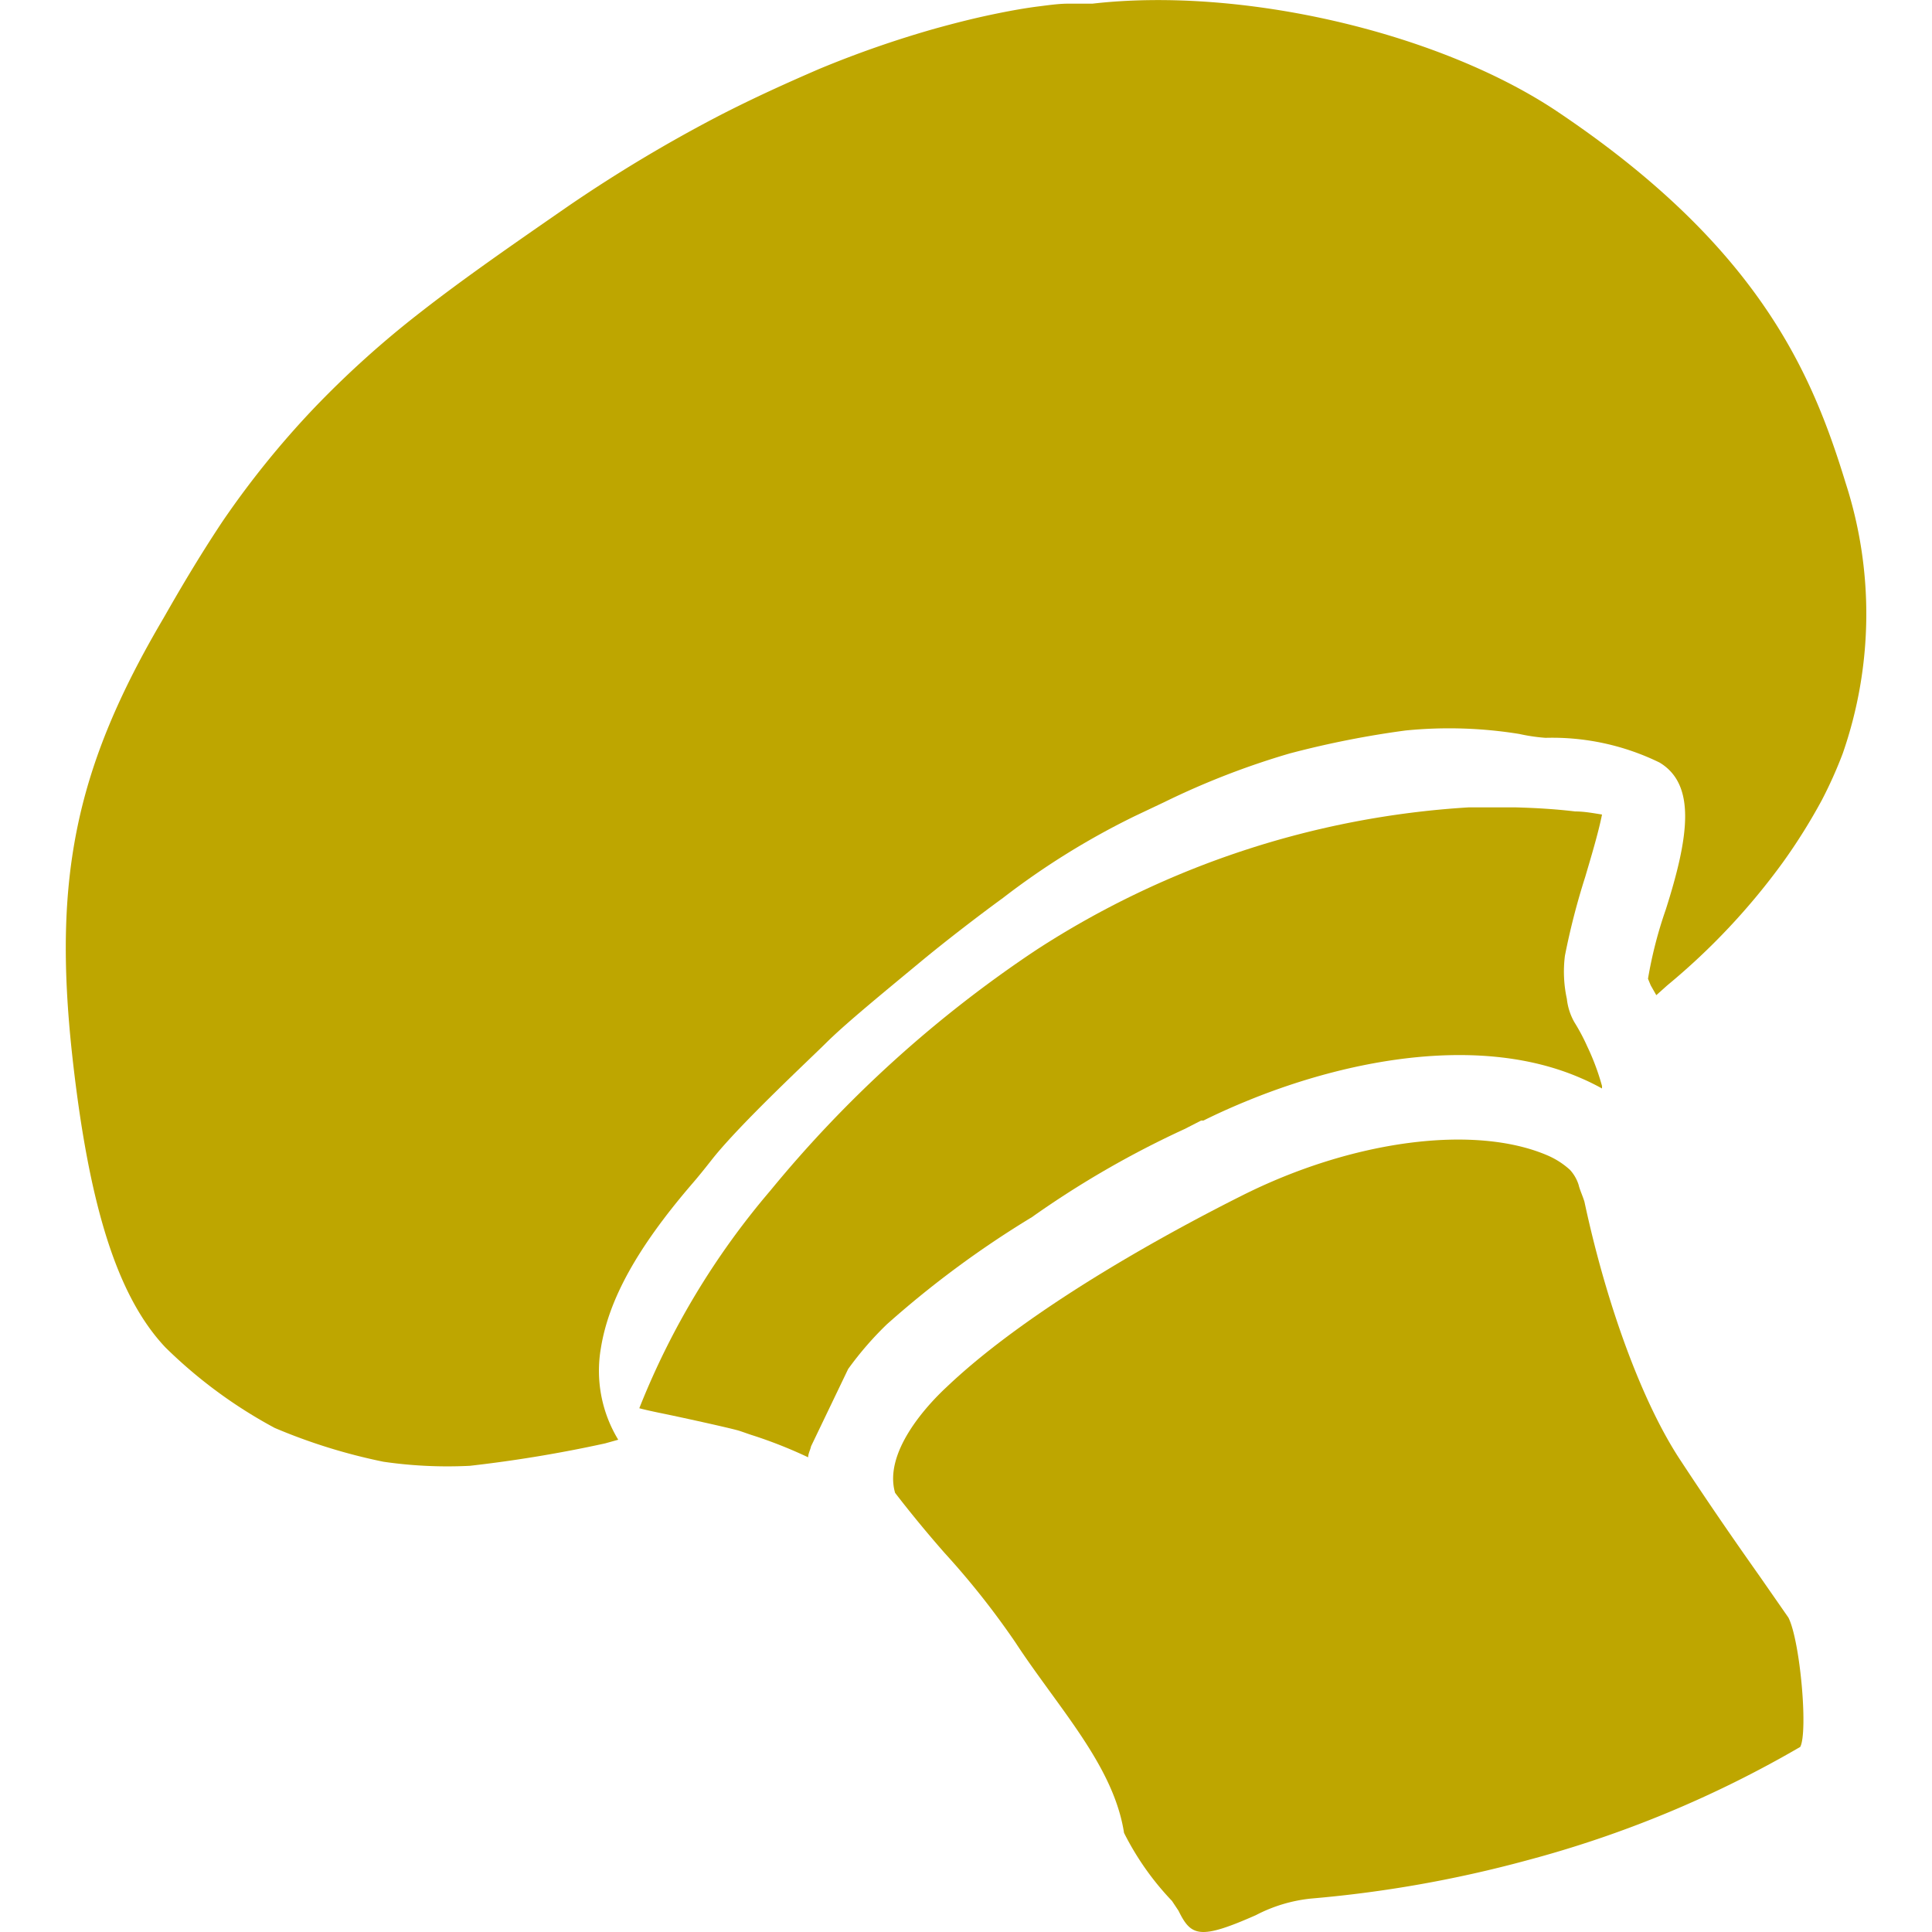 <svg id="Layer_1" data-name="Layer 1" xmlns="http://www.w3.org/2000/svg" viewBox="0 0 100 100"><defs><style>.cls-1{fill:#bea600;}</style></defs><title>agro_icono_</title><g id="_Group_" data-name="&lt;Group&gt;"><path id="_Path_" data-name="&lt;Path&gt;" class="cls-1" d="M81.26,60.55a4.17,4.17,0,0,0-1.17-.75C76.33,58.19,70,59,64.25,61.9,61.18,63.44,53.53,67.48,49,71.79c-1.08,1-3.27,3.41-2.67,5.48,0.77,1,1.63,2.05,2.57,3.12A41.85,41.85,0,0,1,52.55,85c0.58,0.89,1.21,1.75,1.81,2.58,1.76,2.42,3.42,4.71,3.82,7.29a14.53,14.53,0,0,0,2.48,3.52L61,98.9c0.65,1.33,1.1,1.51,4,.23a7.91,7.91,0,0,1,2.85-.86A63,63,0,0,0,79,96.3a57.39,57.39,0,0,0,14.18-5.88c0.41-.78,0-5.47-0.61-6.69l-1.46-2.1c-1.27-1.8-2.53-3.61-4.1-6-2-3-3.86-8.1-5-13.43-0.09-.3-0.24-0.61-0.3-0.87A2.07,2.07,0,0,0,81.26,60.55Z"/><path id="_Path_2" data-name="&lt;Path&gt;" class="cls-1" d="M82.15,54.15a10.3,10.3,0,0,0-.66-1.24,3.12,3.12,0,0,1-.39-1.21A6.59,6.59,0,0,1,81,49.47a36.55,36.55,0,0,1,1.05-4.08c0.27-.92.68-2.27,0.87-3.23C82.48,42.09,82,42,81.53,42c-1-.12-2-0.18-3.06-0.21-0.81,0-1.64,0-2.46,0a46.23,46.23,0,0,0-22.36,7.37A62.77,62.77,0,0,0,39.87,61.63a40.06,40.06,0,0,0-6.78,11.26c0.22,0.06.53,0.13,1,.23,1,0.2,3.68.79,4.15,0.93,0.28,0.09.51,0.18,0.77,0.26a23.8,23.8,0,0,1,2.82,1.12c0-.19.11-0.38,0.15-0.57l1.92-4a17.27,17.27,0,0,1,2-2.31A51.09,51.09,0,0,1,53.41,63a49.38,49.38,0,0,1,7.9-4.56L62.17,58,62.29,58c0.76-.38,1.57-0.74,2.41-1.08,5.28-2.14,12-3.35,17.12-1.12a11.73,11.73,0,0,1,1.1.54l0-.13A12.4,12.4,0,0,0,82.15,54.15Z"/><path id="_Path_3" data-name="&lt;Path&gt;" class="cls-1" d="M55.85,0.19H55.27c-0.42,0-.88.06-1.42,0.13-0.75.09-1.59,0.24-2.54,0.44s-1.86.43-2.91,0.72a54.13,54.13,0,0,0-6,2.09C40.78,4.27,39,5.07,37.2,6a75.77,75.77,0,0,0-7.76,4.65c-2.89,2-5.42,3.75-7.66,5.5a50.34,50.34,0,0,0-5.55,5A46.73,46.73,0,0,0,11.51,27C10.28,28.85,9.28,30.56,8.46,32,3.93,39.69,2.74,45.39,3.73,54.55c0.86,7.86,2.34,12.55,4.83,15.19a24.72,24.72,0,0,0,5.66,4.17,29.44,29.44,0,0,0,5.63,1.75,23.1,23.1,0,0,0,4.47.21,68.85,68.85,0,0,0,7-1.16L32,74.52a6.87,6.87,0,0,1-.9-4.73c0.4-2.52,1.88-5.19,4.65-8.43,0.41-.47.79-0.95,1.16-1.42,1.47-1.83,4.88-5,5.89-6s3.08-2.69,4.78-4.1c1.32-1.1,3.16-2.51,4.33-3.36a39.6,39.6,0,0,1,6.83-4.24l1.54-.73A40.72,40.72,0,0,1,66.75,39a48.81,48.81,0,0,1,6-1.19,22.74,22.74,0,0,1,5.89.18,9.33,9.33,0,0,0,1.36.2,12.65,12.65,0,0,1,5.9,1.28c1.91,1.15,1.51,3.87.32,7.61a21.91,21.91,0,0,0-.92,3.58L85.44,51l0.29,0.51L86.3,51a34.68,34.68,0,0,0,6-6.39,29.87,29.87,0,0,0,2-3.2A22.44,22.44,0,0,0,95.38,39a22,22,0,0,0,.15-14h0c-1.73-5.65-4.46-12.27-15.11-19.35C74.26,1.62,64.2-.69,56.54.19H55.85Z"/></g></svg>